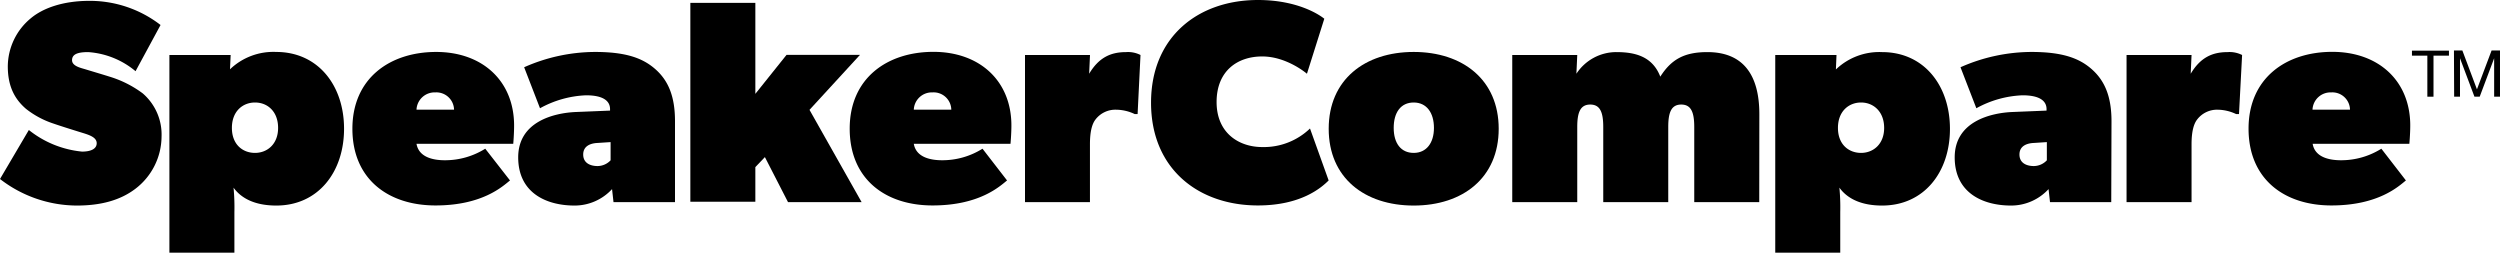 <svg xmlns="http://www.w3.org/2000/svg" viewBox="0 0 500 50.53"><title>speakerCompare</title><g id="Layer_2" data-name="Layer 2"><g id="Layer_1-2" data-name="Layer 1"><path d="M27.14,37.71C24,40.13,20,41.11,15.36,41.11A25.22,25.22,0,0,1,0,35.8L5.77,26A20.14,20.14,0,0,0,16.4,30.32c1.73,0,2.94-.52,2.94-1.68S17.9,27,16.46,26.56s-4.62-1.44-5.78-1.85A17.86,17.86,0,0,1,5.2,21.77c-2-1.73-3.64-4.16-3.64-8.49A12.57,12.57,0,0,1,6.18,3.64C8.6,1.62,12.59.17,17.9.17A23.13,23.13,0,0,1,32.11,5l-5,9.24a16.49,16.49,0,0,0-9.47-3.82c-2.08,0-3.23.41-3.23,1.62s1.84,1.56,2.77,1.85,3.35,1,4.73,1.44a21.57,21.57,0,0,1,6.64,3.35,10.86,10.86,0,0,1,3.76,8.66A13.22,13.22,0,0,1,27.14,37.71Z"/><path d="M55.26,41.11c-5.2,0-7.51-2.13-8.55-3.58a42.15,42.15,0,0,1,.17,4.91v8.09h-13V11H46.13L46,13.86a12.53,12.53,0,0,1,9.24-3.47c8.37,0,13.57,6.7,13.57,15.36S63.63,41.11,55.26,41.11ZM51,20.5c-2.43,0-4.62,1.73-4.62,5.08s2.19,5,4.62,5,4.62-1.73,4.62-5S53.52,20.5,51,20.5Z"/><path d="M102.65,28.76H83.3c.47,2.71,3.35,3.29,5.66,3.29a15.13,15.13,0,0,0,8.09-2.31L102,36.09c-1.45,1.16-5.49,5-14.9,5S70.48,35.86,70.48,25.75,78,10.39,87.23,10.39s15.59,5.78,15.59,14.73C102.82,26.85,102.65,28.76,102.65,28.76ZM90.81,21.94a3.54,3.54,0,0,0-3.75-3.46,3.62,3.62,0,0,0-3.76,3.46Z"/><path d="M135,40.42H122.7l-.29-2.6a10.16,10.16,0,0,1-7.51,3.29c-5.48,0-11.26-2.42-11.26-9.64s7.28-8.89,11.55-9.07l6.82-.28v-.29c0-1.62-1.33-2.77-4.8-2.77A20.66,20.66,0,0,0,108,21.65l-3.17-8.2a35.17,35.17,0,0,1,14.14-3.06c6.07,0,9.53,1.16,12.13,3.47S135,19.34,135,24.25Zm-12.88-12-2.6.17c-1.38.06-2.88.58-2.88,2.31s1.44,2.31,2.88,2.31a3.6,3.6,0,0,0,2.6-1.15Z"/><path d="M172.32,40.42H157.6l-4.62-9-1.91,2v6.93h-13V.58h13V18.77l6.24-7.8H172l-10.1,11Z"/><path d="M202.1,28.76H182.76c.46,2.71,3.35,3.29,5.66,3.29a15.1,15.1,0,0,0,8.08-2.31l4.91,6.35c-1.44,1.16-5.49,5-14.9,5s-16.57-5.25-16.57-15.36,7.51-15.36,16.74-15.36,15.6,5.78,15.6,14.73C202.28,26.85,202.1,28.76,202.1,28.76Zm-11.84-6.82a3.53,3.53,0,0,0-3.75-3.46,3.61,3.61,0,0,0-3.75,3.46Z"/><path d="M227.52,22.81h-.58a8.83,8.83,0,0,0-3.75-.87,5,5,0,0,0-4.05,1.91c-.81,1-1.15,2.71-1.15,5V40.42H205V11h13l-.17,3.75c1.9-3.17,4.21-4.33,7.39-4.33a5.5,5.5,0,0,1,2.88.58Z"/><path d="M265.73,36.09c-1.45,1.44-5.49,5-14.15,5-11.84,0-21.37-7.27-21.37-20.55S239.74,0,251.58,0c8.95,0,13.28,3.75,13.28,3.75l-3.47,11s-4-3.46-8.95-3.46-9.12,2.89-9.12,9.12,4.5,9,9.12,9A13.32,13.32,0,0,0,262,25.7Z"/><path d="M282.74,41.11c-9.81,0-17-5.54-17-15.36s7.22-15.36,17-15.36,17,5.55,17,15.36S292.56,41.11,282.74,41.11Zm0-20.61c-2.59,0-4,2-4,5.08s1.45,5,4,5,4.05-2,4.05-5S285.34,20.5,282.74,20.5Z"/><path d="M351.85,40.42h-13v-15c0-2.89-.58-4.51-2.6-4.51s-2.6,1.62-2.6,4.51v15h-13v-15c0-2.89-.58-4.51-2.6-4.51s-2.6,1.62-2.6,4.51v15h-13V11h13l-.17,3.75a9.53,9.53,0,0,1,8-4.33c3.76,0,7.22.87,8.78,4.91,2.2-3.46,4.8-4.91,9.41-4.91,7.22,0,10.4,4.62,10.4,12.42Z"/><path d="M376.42,41.11c-5.19,0-7.5-2.13-8.54-3.58a42.15,42.15,0,0,1,.17,4.91v8.09h-13V11H367.3l-.12,2.89a12.54,12.54,0,0,1,9.24-3.47c8.38,0,13.57,6.7,13.57,15.36S384.8,41.11,376.42,41.11ZM372.21,20.5c-2.43,0-4.62,1.73-4.62,5.08s2.19,5,4.62,5,4.62-1.73,4.62-5S374.69,20.5,372.21,20.5Z"/><path d="M422.25,40.42H410l-.29-2.6a10.16,10.16,0,0,1-7.51,3.29c-5.48,0-11.26-2.42-11.26-9.64s7.28-8.89,11.55-9.07l6.82-.28v-.29c0-1.62-1.33-2.77-4.8-2.77a20.7,20.7,0,0,0-9.24,2.59l-3.17-8.2a35.22,35.22,0,0,1,14.15-3.06c6.06,0,9.52,1.16,12.12,3.47s3.93,5.48,3.93,10.39Zm-12.88-12-2.6.17c-1.38.06-2.88.58-2.88,2.31s1.44,2.31,2.88,2.31a3.6,3.6,0,0,0,2.6-1.15Z"/><path d="M447.8,22.81h-.58a8.83,8.83,0,0,0-3.75-.87,5,5,0,0,0-4,1.91c-.81,1-1.16,2.71-1.16,5V40.42h-13V11h13l-.17,3.75c1.9-3.17,4.21-4.33,7.39-4.33a5.56,5.56,0,0,1,2.89.58Z"/><path d="M481.87,28.76H462.53c.46,2.71,3.35,3.29,5.66,3.29a15.1,15.1,0,0,0,8.08-2.31l4.91,6.35c-1.44,1.16-5.49,5-14.9,5s-16.57-5.25-16.57-15.36,7.5-15.36,16.74-15.36,15.6,5.78,15.6,14.73C482.05,26.85,481.87,28.76,481.87,28.76ZM470,21.94a3.53,3.53,0,0,0-3.75-3.46,3.61,3.61,0,0,0-3.75,3.46Z"/><path d="M485.47,11.13h-3.08v-1h7.4v1H486.7v8.21h-1.23Z"/><path d="M490.79,10.09h1.68l2.92,7.78,2.93-7.78H500v9.25h-1.17V11.65h0l-2.89,7.69h-1.05L492,11.65h0v7.69h-1.17Z"/></g></g></svg>